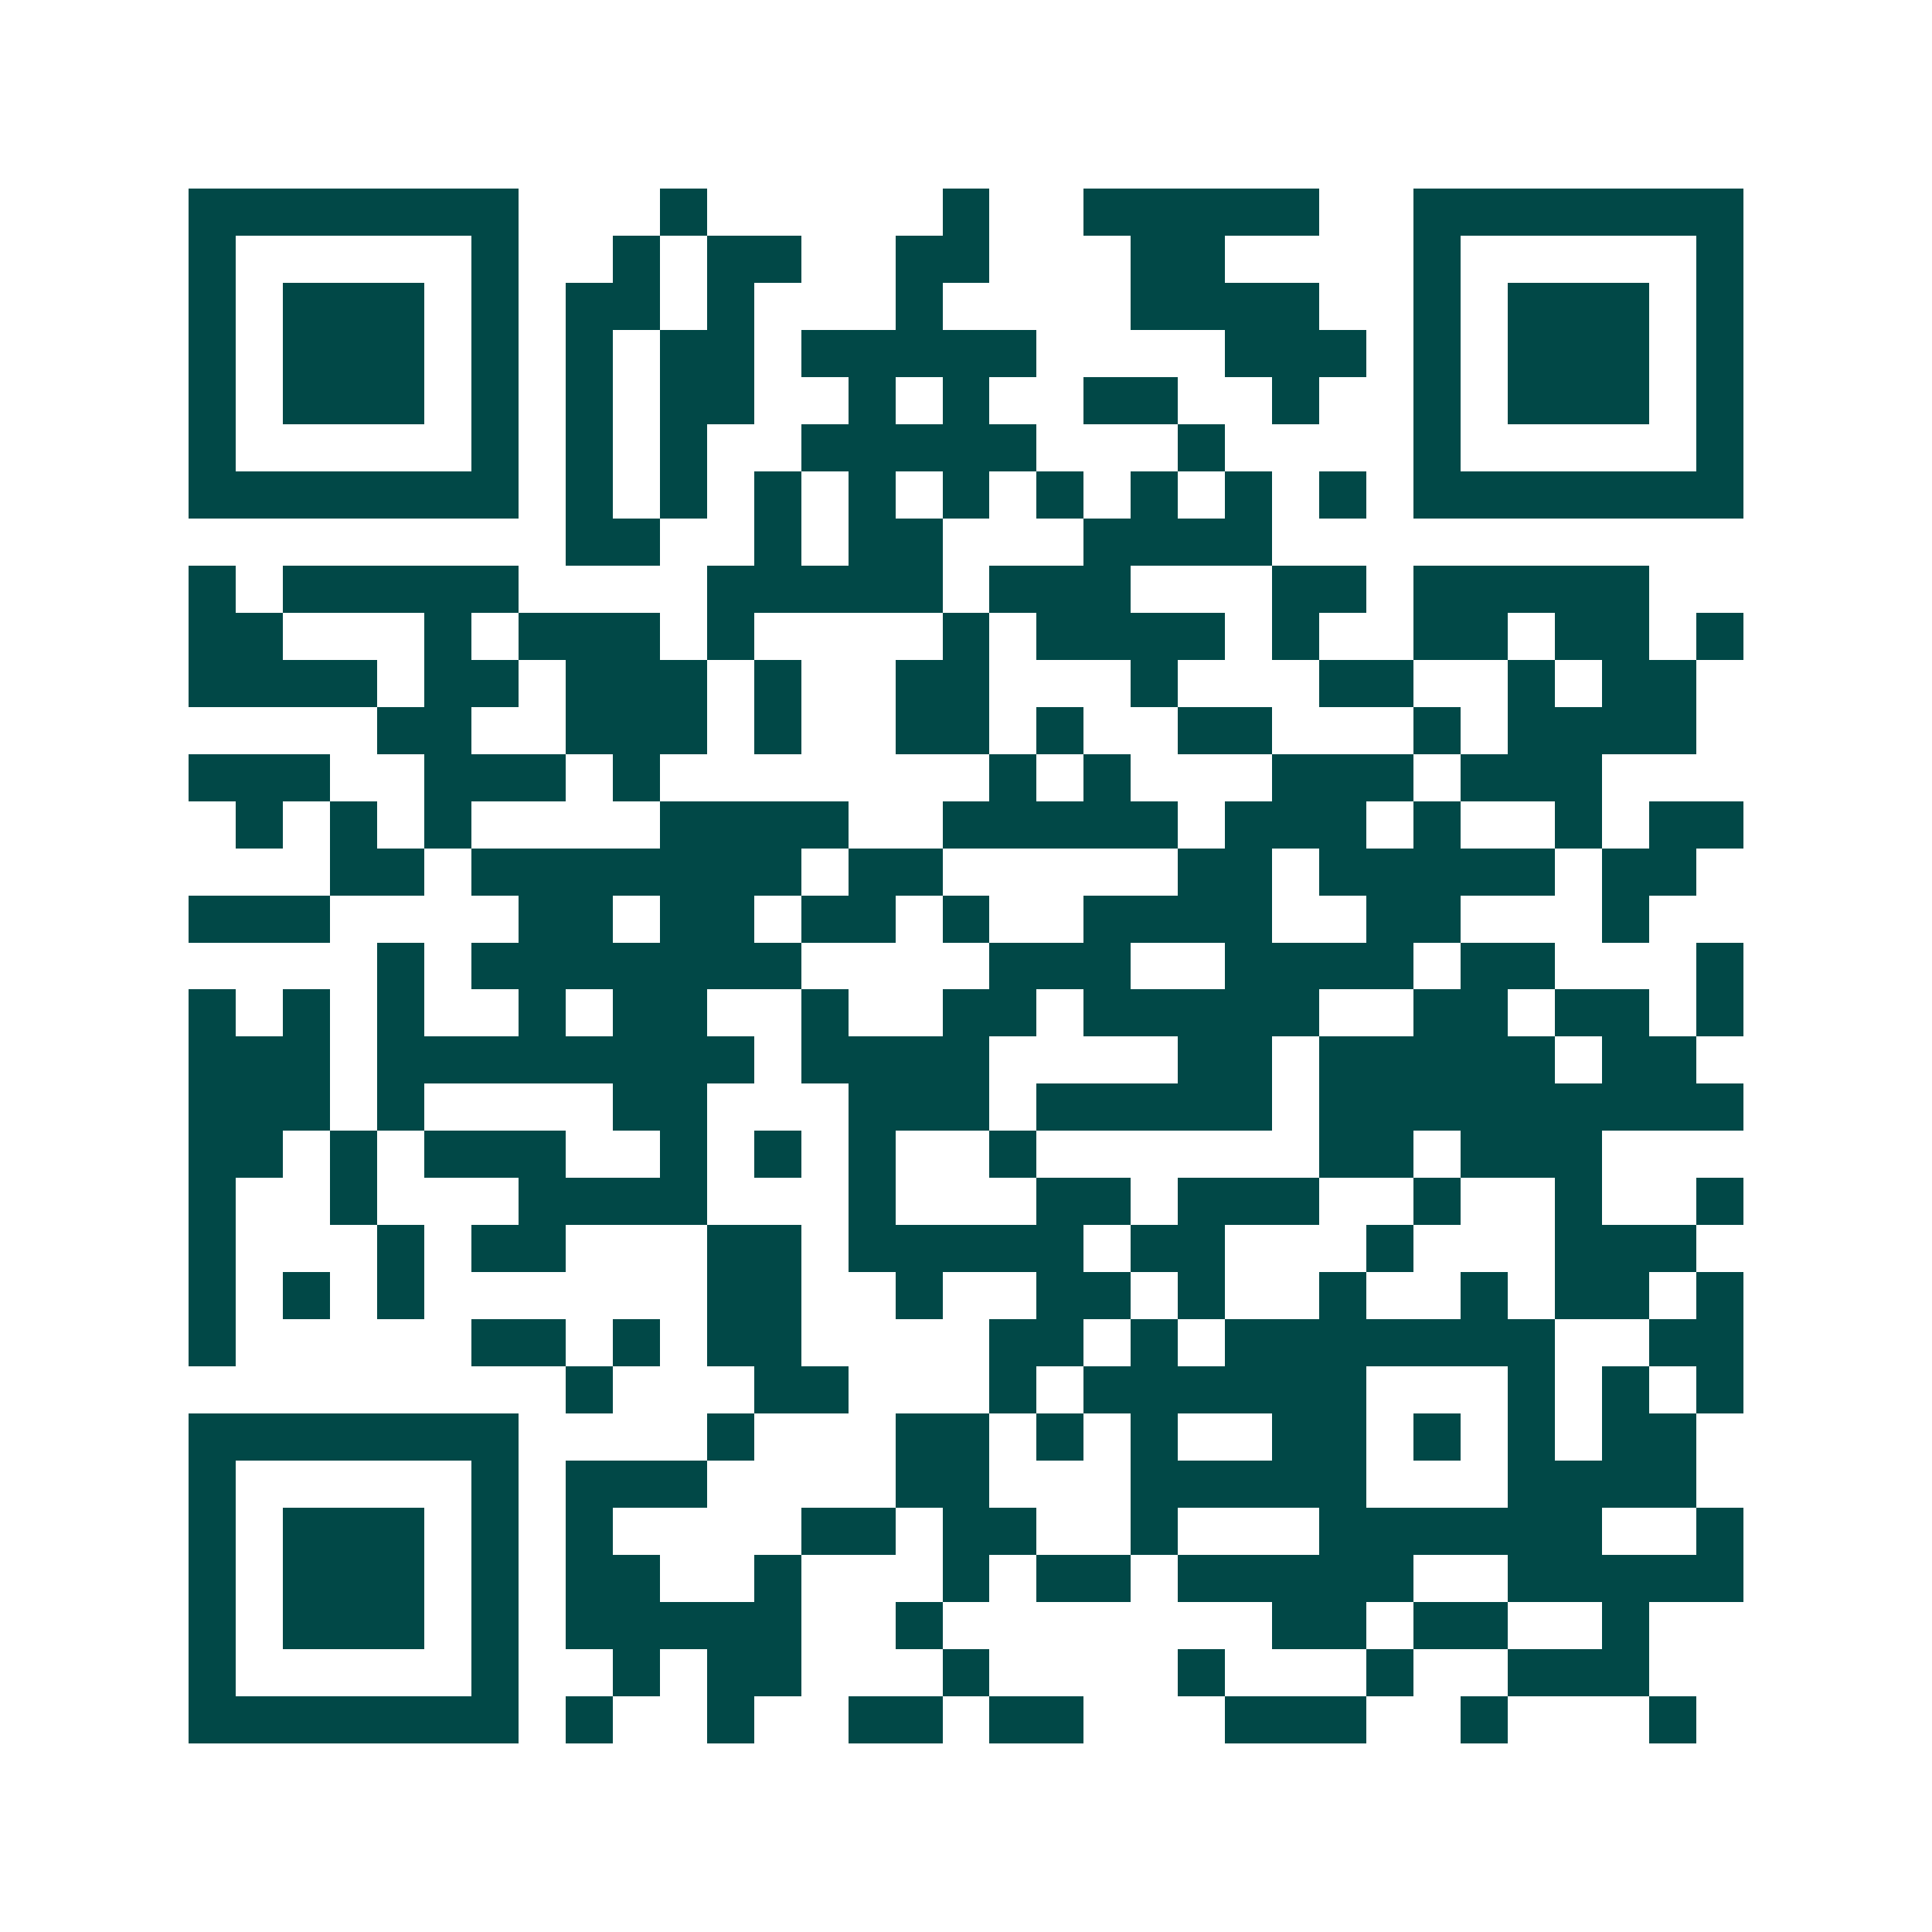 <svg xmlns="http://www.w3.org/2000/svg" width="200" height="200" viewBox="0 0 41 41" shape-rendering="crispEdges"><path fill="#ffffff" d="M0 0h41v41H0z"/><path stroke="#014847" d="M4 4.5h7m3 0h1m5 0h1m2 0h5m2 0h7M4 5.5h1m5 0h1m2 0h1m1 0h2m2 0h2m3 0h2m4 0h1m5 0h1M4 6.5h1m1 0h3m1 0h1m1 0h2m1 0h1m3 0h1m4 0h4m2 0h1m1 0h3m1 0h1M4 7.5h1m1 0h3m1 0h1m1 0h1m1 0h2m1 0h5m4 0h3m1 0h1m1 0h3m1 0h1M4 8.5h1m1 0h3m1 0h1m1 0h1m1 0h2m2 0h1m1 0h1m2 0h2m2 0h1m2 0h1m1 0h3m1 0h1M4 9.5h1m5 0h1m1 0h1m1 0h1m2 0h5m3 0h1m4 0h1m5 0h1M4 10.5h7m1 0h1m1 0h1m1 0h1m1 0h1m1 0h1m1 0h1m1 0h1m1 0h1m1 0h1m1 0h7M12 11.5h2m2 0h1m1 0h2m3 0h4M4 12.5h1m1 0h5m4 0h5m1 0h3m3 0h2m1 0h5M4 13.5h2m3 0h1m1 0h3m1 0h1m4 0h1m1 0h4m1 0h1m2 0h2m1 0h2m1 0h1M4 14.5h4m1 0h2m1 0h3m1 0h1m2 0h2m3 0h1m3 0h2m2 0h1m1 0h2M8 15.5h2m2 0h3m1 0h1m2 0h2m1 0h1m2 0h2m3 0h1m1 0h4M4 16.5h3m2 0h3m1 0h1m7 0h1m1 0h1m3 0h3m1 0h3M5 17.5h1m1 0h1m1 0h1m4 0h4m2 0h5m1 0h3m1 0h1m2 0h1m1 0h2M7 18.5h2m1 0h7m1 0h2m5 0h2m1 0h5m1 0h2M4 19.5h3m4 0h2m1 0h2m1 0h2m1 0h1m2 0h4m2 0h2m3 0h1M8 20.5h1m1 0h7m4 0h3m2 0h4m1 0h2m3 0h1M4 21.5h1m1 0h1m1 0h1m2 0h1m1 0h2m2 0h1m2 0h2m1 0h5m2 0h2m1 0h2m1 0h1M4 22.5h3m1 0h8m1 0h4m4 0h2m1 0h5m1 0h2M4 23.5h3m1 0h1m4 0h2m3 0h3m1 0h5m1 0h9M4 24.5h2m1 0h1m1 0h3m2 0h1m1 0h1m1 0h1m2 0h1m6 0h2m1 0h3M4 25.5h1m2 0h1m3 0h4m3 0h1m3 0h2m1 0h3m2 0h1m2 0h1m2 0h1M4 26.5h1m3 0h1m1 0h2m3 0h2m1 0h5m1 0h2m3 0h1m3 0h3M4 27.5h1m1 0h1m1 0h1m6 0h2m2 0h1m2 0h2m1 0h1m2 0h1m2 0h1m1 0h2m1 0h1M4 28.5h1m5 0h2m1 0h1m1 0h2m4 0h2m1 0h1m1 0h7m2 0h2M12 29.5h1m3 0h2m3 0h1m1 0h6m3 0h1m1 0h1m1 0h1M4 30.5h7m4 0h1m3 0h2m1 0h1m1 0h1m2 0h2m1 0h1m1 0h1m1 0h2M4 31.5h1m5 0h1m1 0h3m4 0h2m3 0h5m3 0h4M4 32.5h1m1 0h3m1 0h1m1 0h1m4 0h2m1 0h2m2 0h1m3 0h6m2 0h1M4 33.5h1m1 0h3m1 0h1m1 0h2m2 0h1m3 0h1m1 0h2m1 0h5m2 0h5M4 34.5h1m1 0h3m1 0h1m1 0h5m2 0h1m7 0h2m1 0h2m2 0h1M4 35.5h1m5 0h1m2 0h1m1 0h2m3 0h1m4 0h1m3 0h1m2 0h3M4 36.5h7m1 0h1m2 0h1m2 0h2m1 0h2m3 0h3m2 0h1m3 0h1"/></svg>
